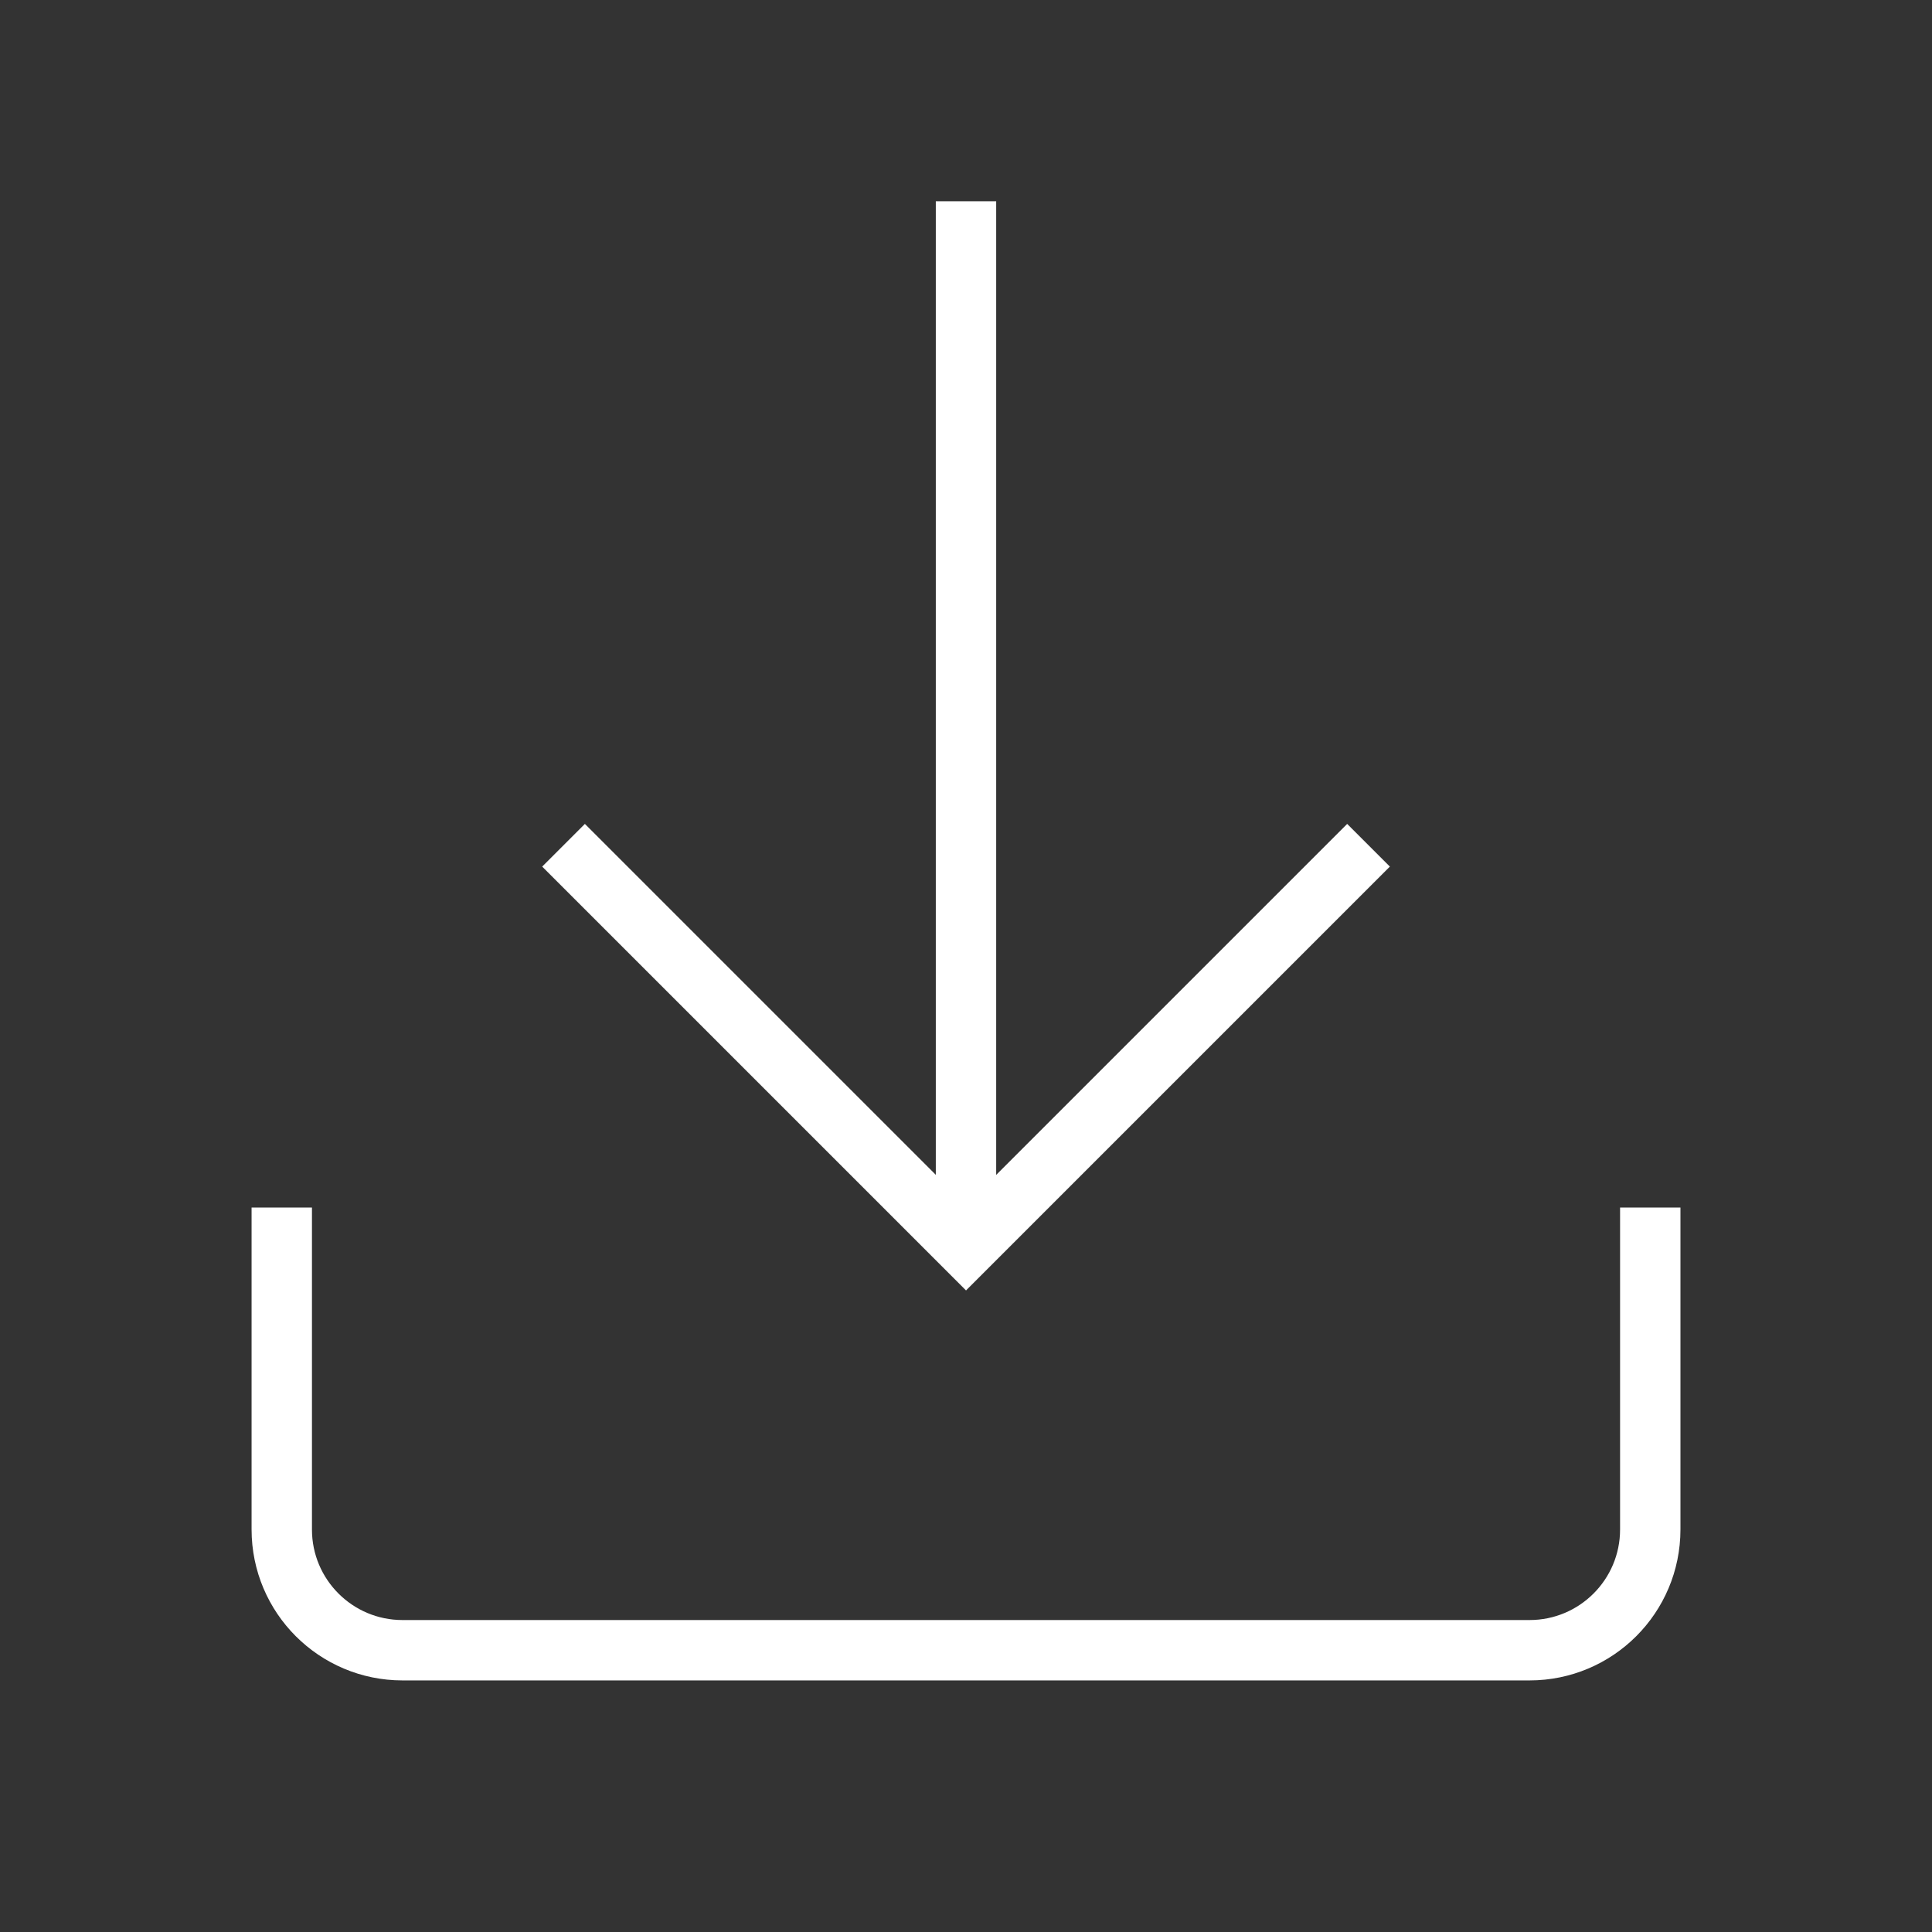 <svg width="64" height="64" viewBox="0 0 64 64" fill="none" xmlns="http://www.w3.org/2000/svg">
<rect x="0" y="0" width="64" height="64" fill="#333333" stroke="none"/>
<path d="M9.334 40V50.666C9.334 52.876 11.125 54.666 13.334 54.666H50.667C52.876 54.666 54.667 52.876 54.667 50.666V40" stroke="white" stroke-width="2"/>
<path d="M32 6.667V41.333" stroke="white" stroke-width="2"/>
<path d="M18.668 28L32.001 41.333L45.334 28" stroke="white" stroke-width="2"/>
</svg>
